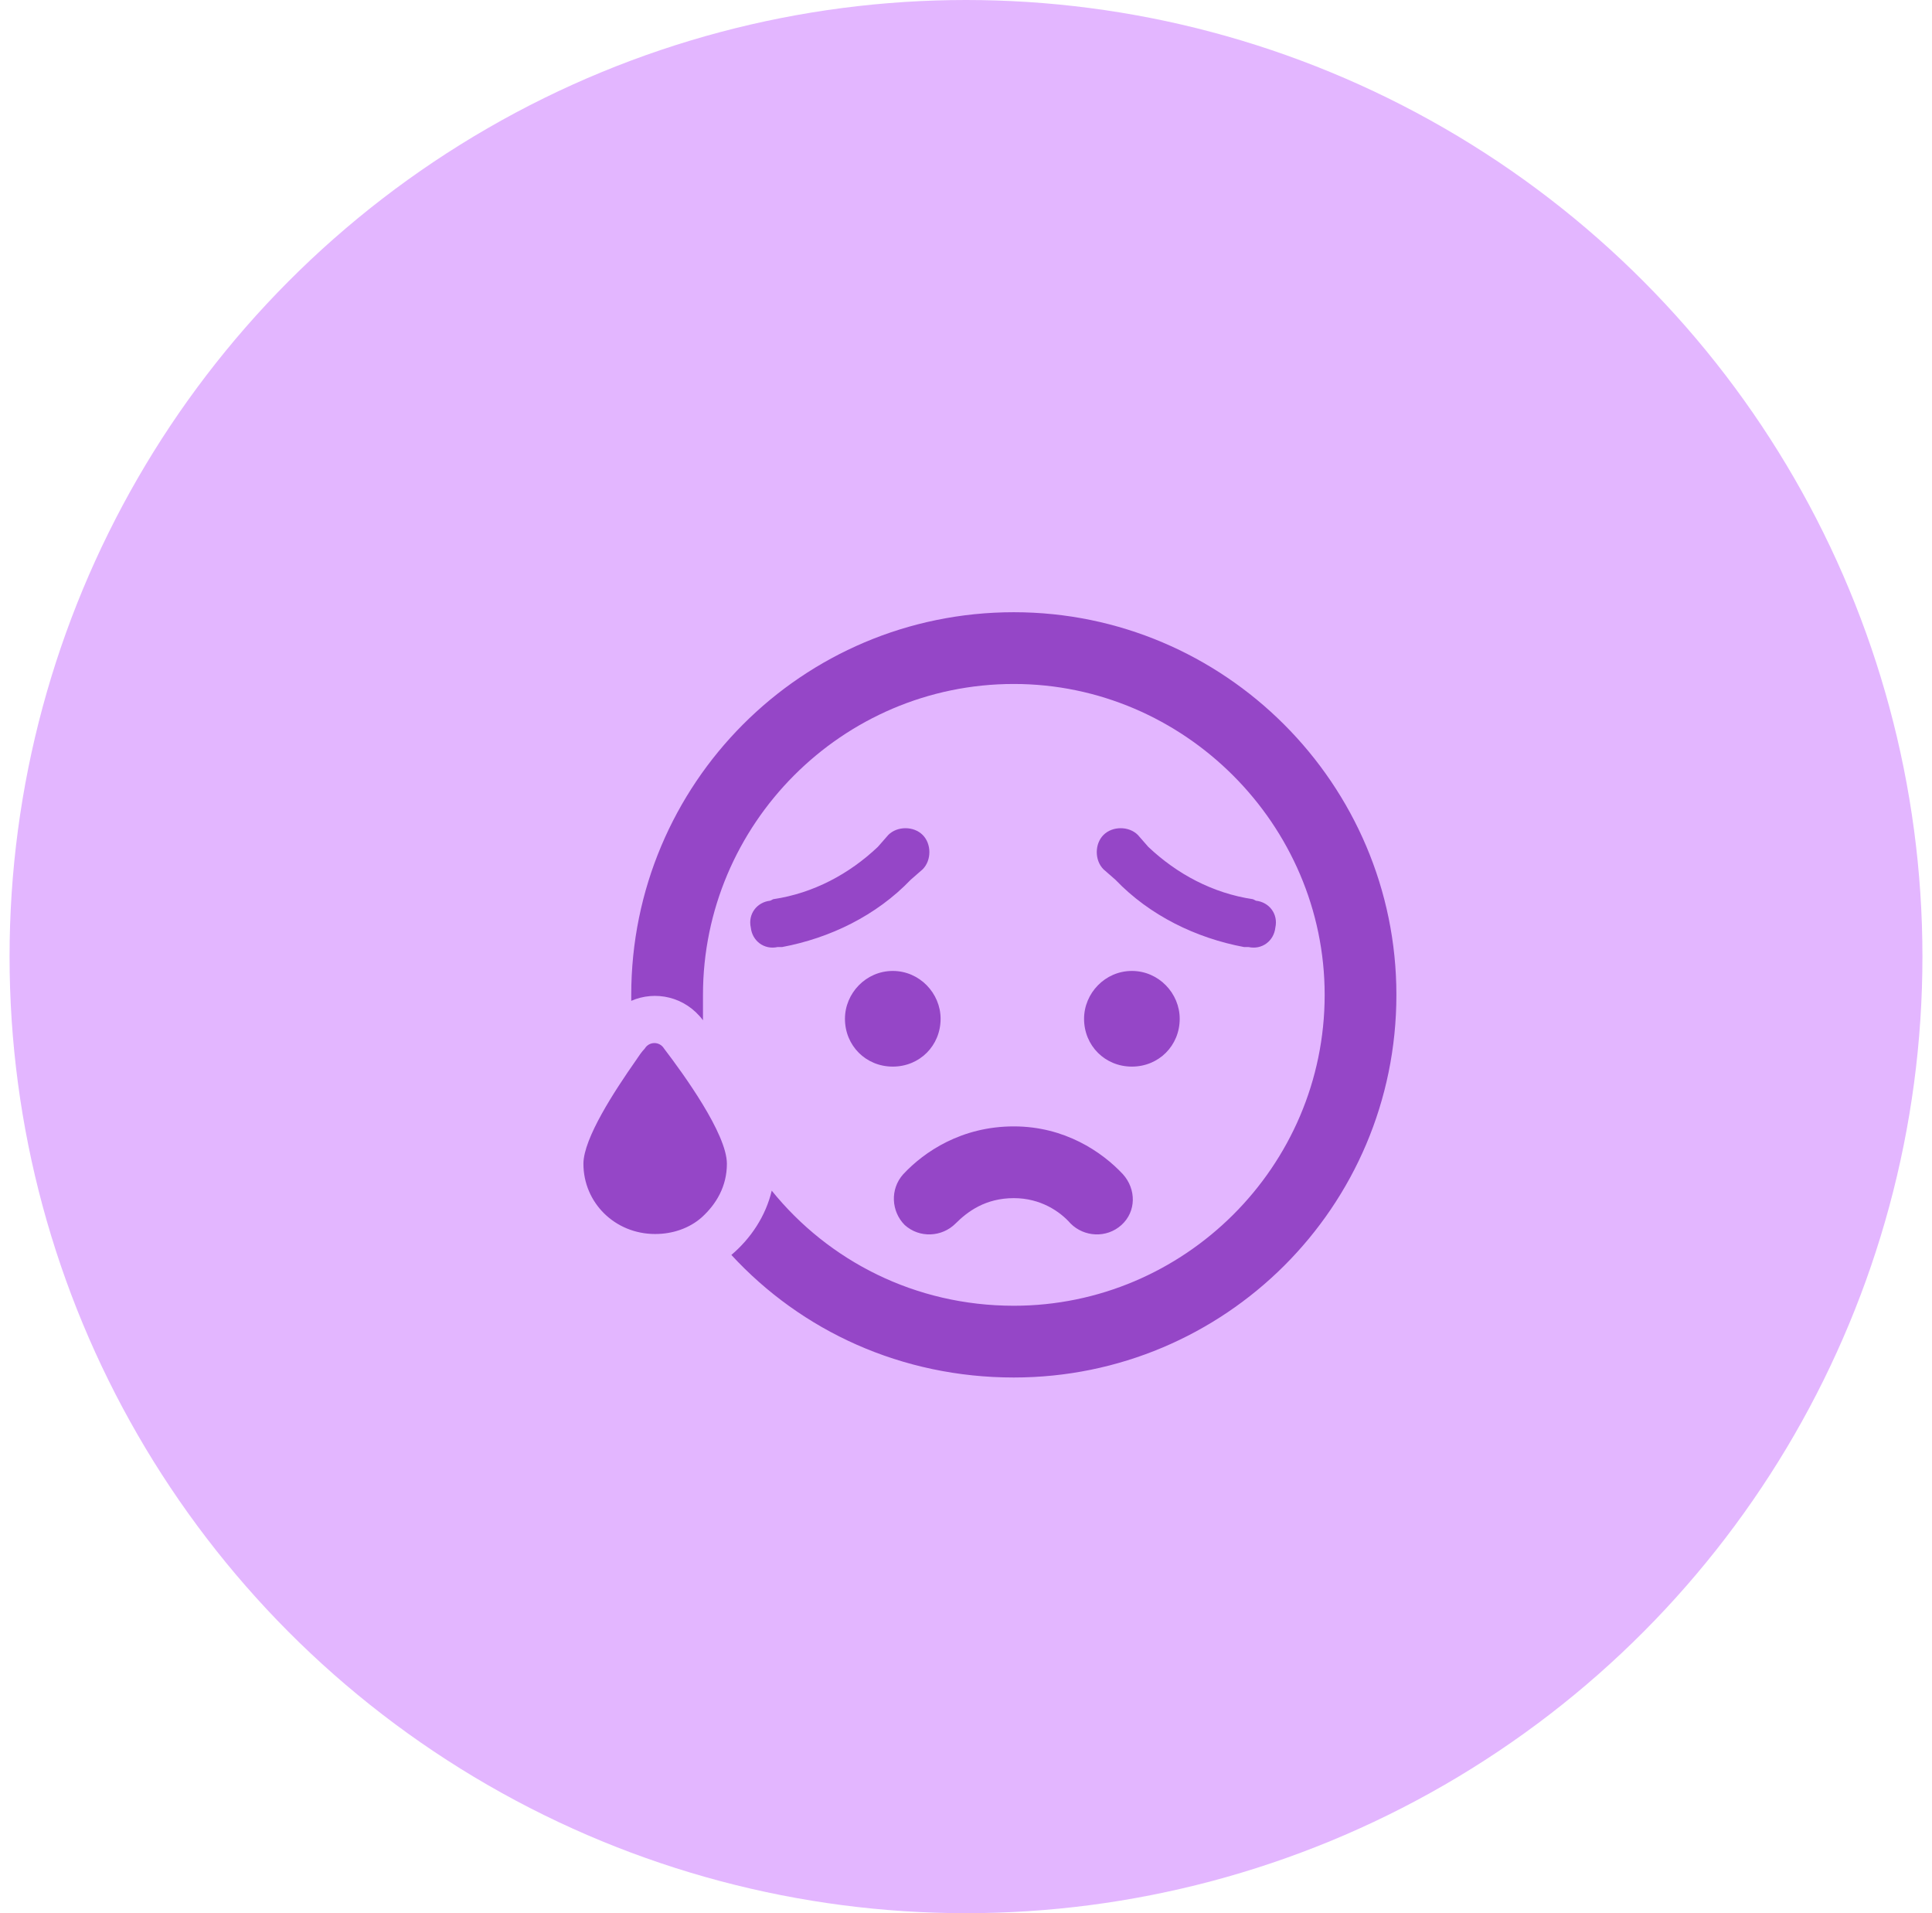 <svg width="101" height="100" viewBox="0 0 101 100" fill="none" xmlns="http://www.w3.org/2000/svg">
<circle cx="50.5" cy="50" r="50" fill="#E3B6FF"/>
<path d="M69.25 52C69.25 43.094 61.906 35.75 53 35.75C44.016 35.75 36.75 43.094 36.75 52C36.75 52.469 36.75 52.938 36.75 53.328C35.812 52.078 34.25 51.766 33 52.312C33 52.234 33 52.156 33 52C33 40.984 41.906 32 53 32C64.016 32 73 40.984 73 52C73 63.094 64.016 72 53 72C47.141 72 41.906 69.578 38.234 65.594C39.25 64.734 40.031 63.562 40.344 62.234C43.312 65.906 47.844 68.25 53 68.25C61.906 68.25 69.25 60.984 69.25 52ZM33.234 55.438C33.391 55.203 33.547 54.969 33.703 54.812C33.938 54.422 34.484 54.422 34.719 54.812C35.734 56.141 38 59.266 38 60.828C38 62 37.453 62.938 36.672 63.641C36.047 64.188 35.188 64.5 34.25 64.5C32.141 64.5 30.5 62.859 30.5 60.828C30.5 59.5 32.141 57 33.234 55.438ZM58.625 64.031C57.844 64.734 56.672 64.656 55.969 63.953C55.422 63.328 54.406 62.625 53 62.625C51.516 62.625 50.578 63.328 49.953 63.953C49.25 64.656 48.078 64.734 47.297 64.031C46.594 63.328 46.516 62.156 47.219 61.375C48.312 60.203 50.266 58.875 53 58.875C55.656 58.875 57.609 60.203 58.703 61.375C59.406 62.156 59.406 63.328 58.625 64.031ZM59.172 55.75C57.766 55.75 56.672 54.656 56.672 53.25C56.672 51.922 57.766 50.75 59.172 50.75C60.578 50.75 61.672 51.922 61.672 53.25C61.672 54.656 60.578 55.75 59.172 55.75ZM44.172 53.25C44.172 51.922 45.266 50.75 46.672 50.75C48.078 50.75 49.172 51.922 49.172 53.25C49.172 54.656 48.078 55.75 46.672 55.75C45.266 55.75 44.172 54.656 44.172 53.25ZM48.234 45.438L47.609 45.984C45.812 47.859 43.391 49.031 40.891 49.5H40.656C39.953 49.656 39.328 49.188 39.25 48.484C39.094 47.781 39.562 47.156 40.266 47.078L40.422 47C42.531 46.688 44.406 45.672 45.891 44.266L46.438 43.641C46.906 43.172 47.766 43.172 48.234 43.641C48.703 44.109 48.703 44.969 48.234 45.438ZM57.688 43.641C58.156 43.172 59.016 43.172 59.484 43.641L60.031 44.266C61.516 45.672 63.391 46.688 65.5 47L65.656 47.078C66.359 47.156 66.828 47.781 66.672 48.484C66.594 49.188 65.969 49.656 65.266 49.5H65.031C62.531 49.031 60.109 47.859 58.312 45.984L57.688 45.438C57.219 44.969 57.219 44.109 57.688 43.641Z" fill="#9546C7"/>
</svg>